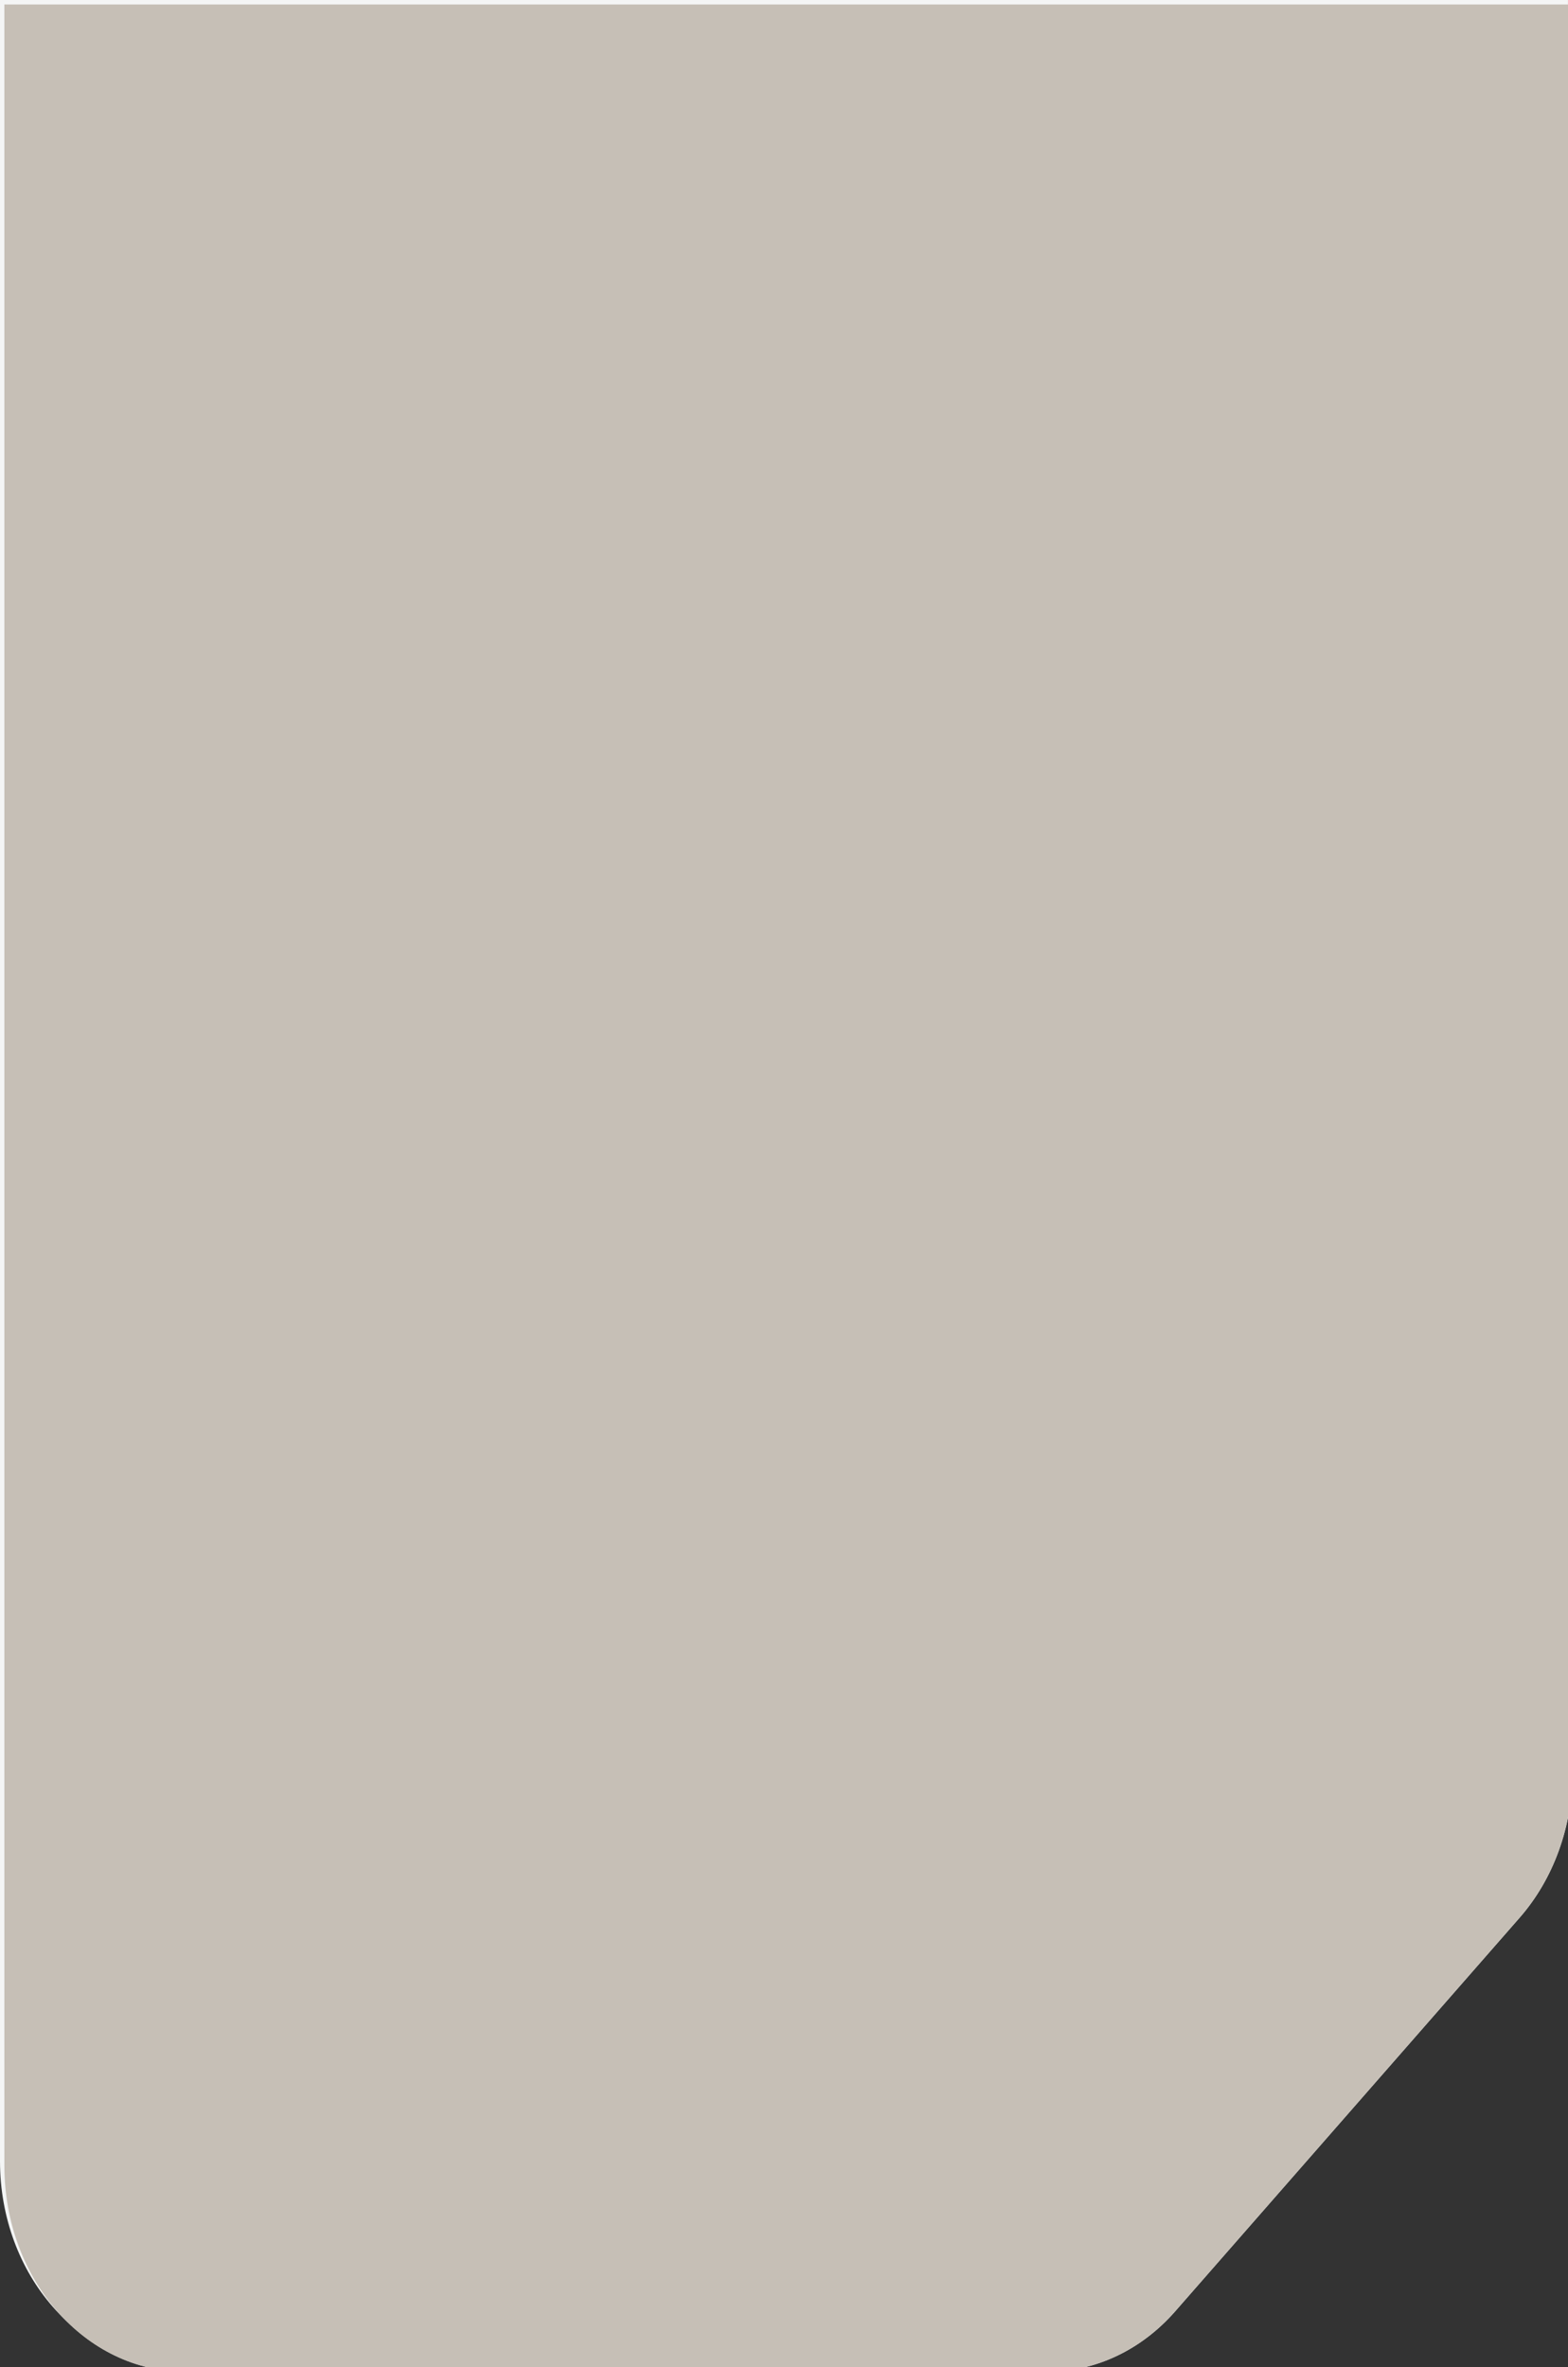 <?xml version="1.0" encoding="utf-8"?>
<!-- Generator: Adobe Illustrator 17.0.0, SVG Export Plug-In . SVG Version: 6.00 Build 0)  -->
<!DOCTYPE svg PUBLIC "-//W3C//DTD SVG 1.1//EN" "http://www.w3.org/Graphics/SVG/1.1/DTD/svg11.dtd">
<svg version="1.1" id="Layer_1" xmlns="http://www.w3.org/2000/svg" xmlns:xlink="http://www.w3.org/1999/xlink" x="0px" y="0px"
	 width="86.812px" height="130.993px" viewBox="0 0 86.812 130.993" enable-background="new 0 0 86.812 130.993"
	 xml:space="preserve">
<rect x="0" y="0" width="86.812" height="130.993" fill="#333333" stroke="none"/>
<path fill="#F4F5F5" d="M0,119.59c0,6.297,4.47,11.403,9.983,11.403h47.774c2.648,0,5.187-1.201,7.059-3.34l19.071-21.783
	c1.872-2.138,2.924-5.039,2.924-8.063V0H0V119.59z"/>
<path fill="#F2F8F7" d="M0.25,119.837c0,6.297,4.469,11.403,9.983,11.403h47.774c2.648,0,5.187-1.201,7.059-3.34l19.071-21.783
	c1.872-2.138,2.924-5.039,2.924-8.063V0.247H0.25V119.837z"/>
<path fill="#C6BFB6" d="M0.242,119.837c0,6.297,4.469,11.403,9.983,11.403H58c2.648,0,5.187-1.201,7.059-3.34l19.071-21.783
	c1.872-2.138,2.924-5.039,2.924-8.063V0.247H0.242V119.837z"/>
</svg>
